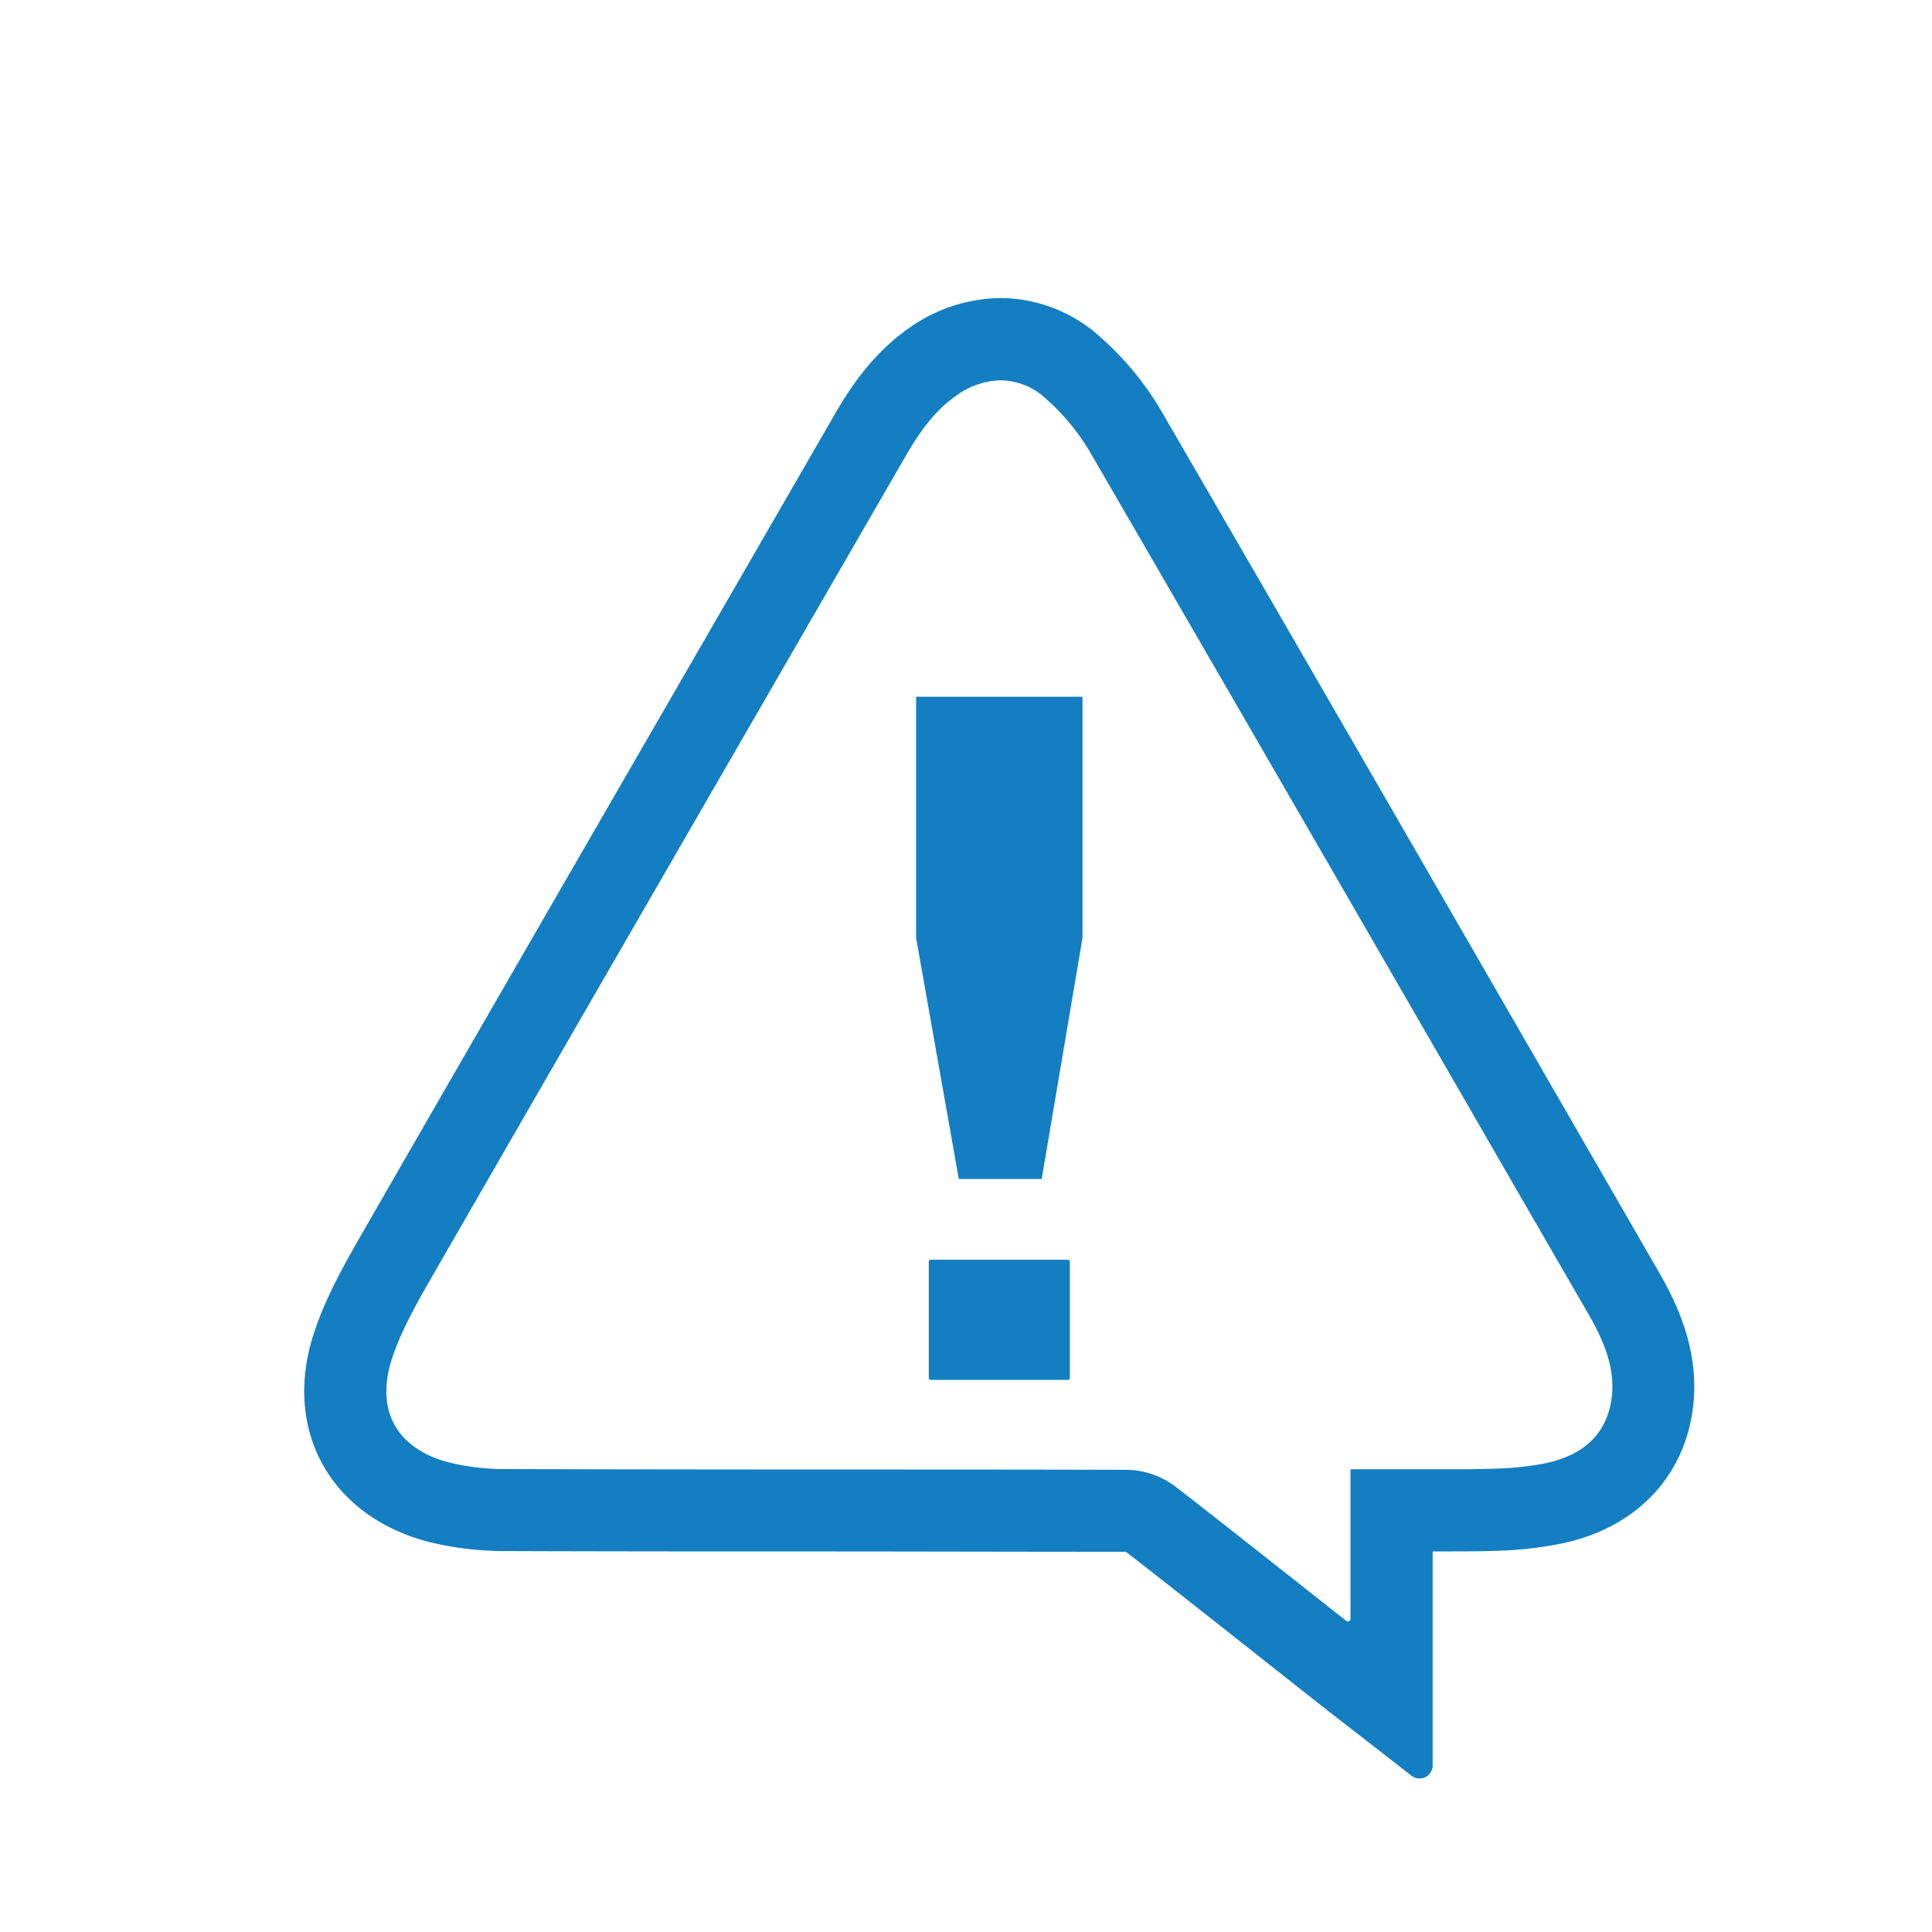 <svg id="Layer_1" data-name="Layer 1" xmlns="http://www.w3.org/2000/svg" viewBox="0 0 400 400"><defs><style>.cls-1{fill:#137ec1;}</style></defs><title>ItConsulting</title><g id="_17" data-name="17"><path class="cls-1" d="M296.61,365.51a2.71,2.71,0,0,1-4.37,2.14l-9.35-7.28-3.66-2.84c-2.48-1.92-4.77-3.7-7.06-5.5l-10.44-8.25c-9.37-7.4-19.05-15.06-28.62-22.5l-.06,0c-20.3,0-40.93-.06-60.89-.07-22.1,0-44.95,0-67.43-.08a66.38,66.38,0,0,1-15.2-1.71c-10.16-2.43-18.2-8.15-22.66-16.1S61.8,285.71,65,276c2.49-7.6,6.4-14.4,10.18-21l.1-.18c22.58-39.25,45.61-79.11,67.88-117.67Q158,111.48,172.82,85.79C176,80.27,180.62,73.27,188.1,68a33.22,33.22,0,0,1,19-6.29,31,31,0,0,1,21,8.33,62.64,62.64,0,0,1,12.18,14.79C269.4,135,298.87,186.1,327.37,235.5l16.12,27.93c3.58,6.21,8.22,15.77,7.13,27-1.45,15-11.71,25.93-27.45,29.17a80.49,80.49,0,0,1-13.75,1.49c-2.56.08-5.32.11-8.68.11h-4.13ZM207.14,78.74A16.3,16.3,0,0,0,197.86,82c-3.7,2.59-6.89,6.4-10.31,12.34l-29.67,51.36c-22.26,38.54-45.29,78.4-67.87,117.64l-.1.17c-3.35,5.82-6.81,11.84-8.76,17.78-1.72,5.27-1.53,10,.56,13.76s6.2,6.54,11.77,7.86a49.29,49.29,0,0,0,11.29,1.25c22.47.06,45.31.08,67.39.09,20,0,40.7,0,61.06.06a17.17,17.17,0,0,1,10.16,3.48c9.68,7.52,19.44,15.24,28.89,22.7l6.46,5.1a.54.54,0,0,0,.88-.43V304.19h8.5c2.23,0,4.41,0,6.55,0l6.08,0c3.19,0,5.78,0,8.16-.11A62.91,62.91,0,0,0,319.74,303c8.53-1.75,13.22-6.51,14-14.15.48-4.95-1-10.17-4.94-16.91L312.65,244c-28.49-49.39-58-100.46-87.08-150.6a45.55,45.55,0,0,0-8.87-10.71A14,14,0,0,0,207.14,78.74Z"/><polygon class="cls-1" points="215.67 244.1 198.51 244.1 189.67 194.18 189.67 144.26 224.12 144.26 224.12 194.18 215.67 244.1"/><rect class="cls-1" x="192.29" y="260.81" width="29.21" height="24.89" rx="0.4"/></g></svg>